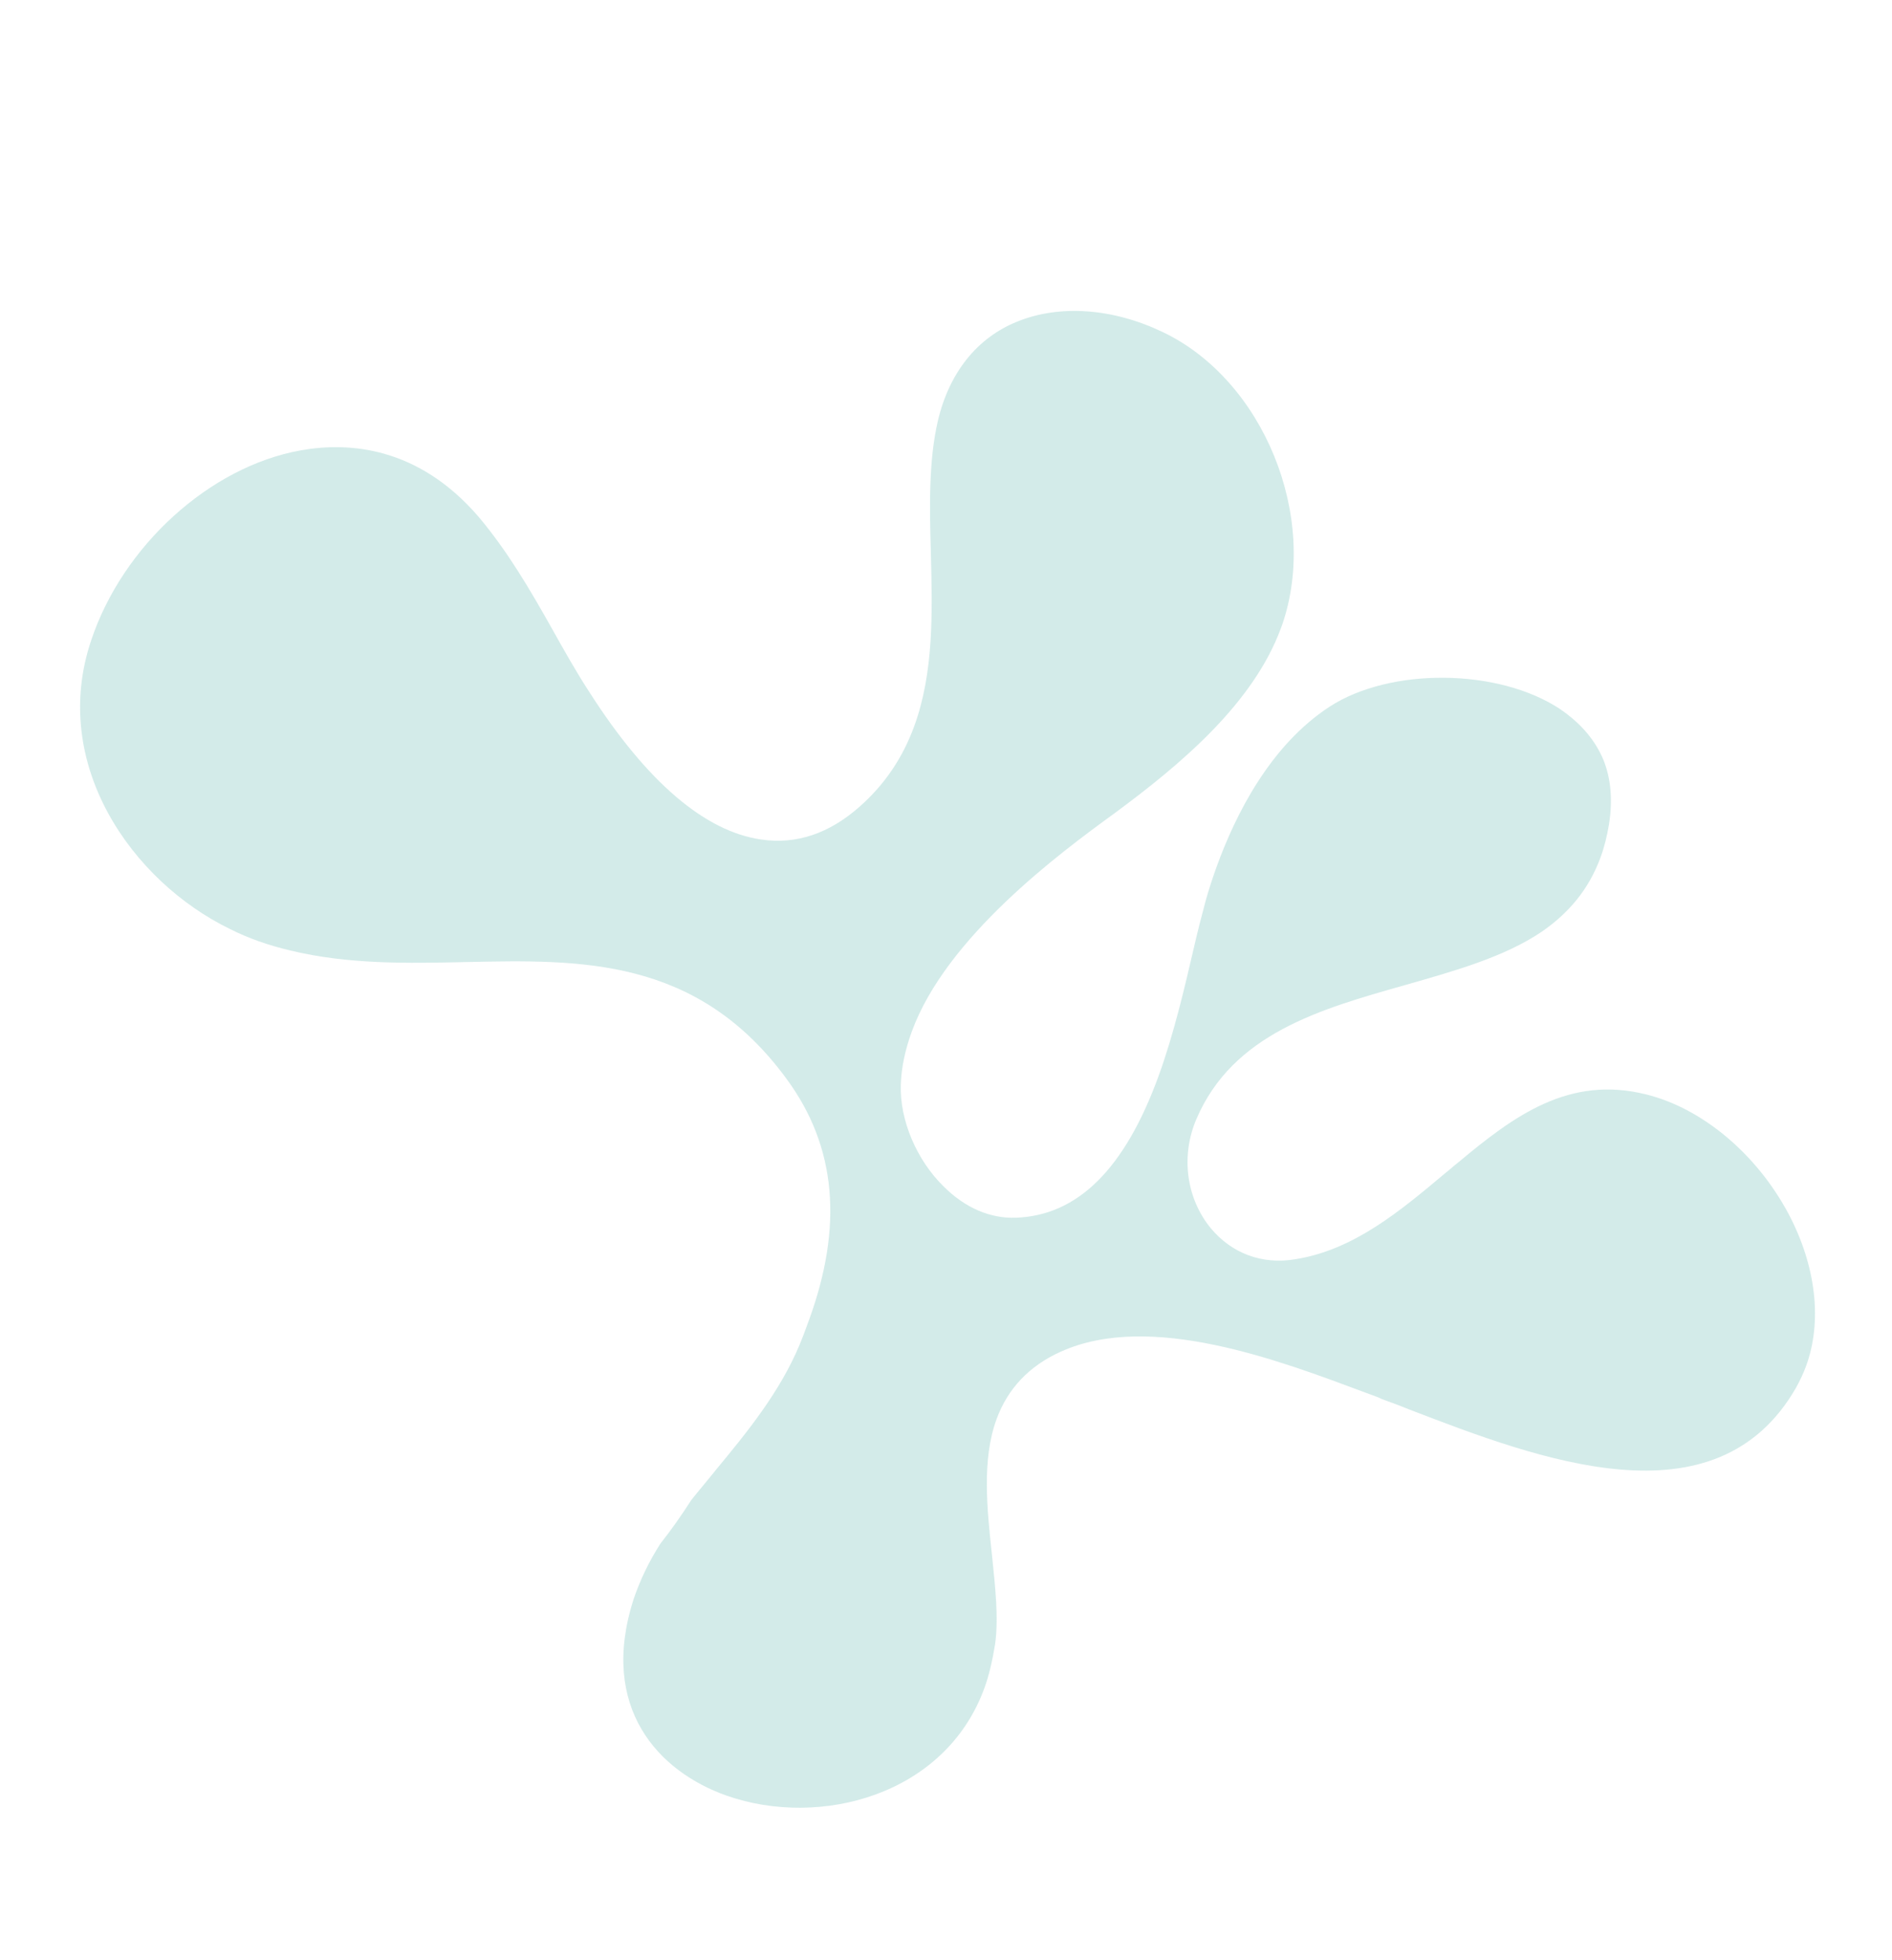 <?xml version="1.0" encoding="UTF-8"?> <svg xmlns="http://www.w3.org/2000/svg" width="498" height="516" viewBox="0 0 498 516" fill="none"> <path d="M259.12 444.318C260.391 440.825 261.261 436.838 261.925 432.775C262.87 426.024 261.985 417.908 261.11 409.446C259.787 397.1 258.409 384.267 262.297 373.585C265.213 365.572 270.912 359.504 279.243 355.789C302.772 345.159 336.79 358.122 359.313 366.553C359.93 366.777 360.751 367.076 361.368 367.301C362.189 367.6 363.011 367.899 363.693 368.263C365.953 369.086 368.418 369.983 370.948 371.02C405.032 384.124 451.573 401.994 472.699 365.363C473.718 363.523 474.671 361.544 475.418 359.489C479.681 347.779 478.004 333.21 470.77 319.526C462.416 303.806 448.084 291.727 433.246 288.071C412.981 283.022 398.512 293.692 383.79 306.015C382.66 306.883 381.595 307.892 380.465 308.76C368.573 318.74 356.327 329.056 340.907 331.47C332.221 332.962 324.144 329.905 318.654 323.254C312.297 315.473 310.731 304.434 314.871 294.657C324.478 272.097 347.548 265.604 369.851 259.297C383.095 255.509 395.919 251.917 405.783 245.271C412.62 240.547 418.114 234.404 421.329 225.57C422.301 222.899 423.002 220.014 423.498 217.054C424.583 210.236 423.903 204.754 422.093 200.14C419.498 193.845 414.98 189.641 410.703 186.689C394.4 175.869 365.982 175.646 349.999 185.998C334.297 196.22 325.224 214.438 320.289 227.996C319.242 230.873 318.261 233.889 317.419 236.84C316.419 240.547 315.26 245.011 314.081 250.166C311.809 259.924 308.985 272.158 304.947 283.251C296.049 307.698 283.681 319.947 267.412 320.54C260.697 320.772 254.133 318.034 248.409 312.344C241.202 305.301 236.787 294.737 237.108 285.547C237.23 281.055 238.259 276.311 239.979 271.586C249.026 246.728 278.815 224.65 293.21 214.185C310.855 201.181 329.967 185.105 337.22 165.178L337.52 164.356C347.212 136.127 332.635 100.111 306.079 87.421C292.903 81.113 278.961 80.11 267.771 84.645C257.142 88.919 249.836 98.126 246.862 110.77C244.431 121.285 244.661 133.118 245.012 145.576C245.419 161.079 245.816 176.927 240.656 191.102C237.591 199.525 232.835 206.519 226.315 212.289C218.234 219.468 209.511 222.342 200.35 220.985C185.538 218.851 170.264 205.847 155.141 182.196C151.557 176.703 148.392 171.015 145.359 165.607C139.357 154.931 133.542 145.02 125.905 135.959C109.95 117.472 91.655 116.281 79.075 118.565C55.306 122.826 32.26 143.636 23.969 168.653C13.051 201.206 34.756 232.022 60.556 244.553C65.467 247.038 70.743 248.842 76.309 250.17C91.699 253.91 107.407 253.579 122.77 253.238C152.664 252.602 183.53 251.855 207.064 284.035C220.134 301.82 222.052 322.759 212.789 347.888C212.041 349.942 211.294 351.996 210.406 354.116C205.228 366.423 196.783 376.843 188.487 386.852C186.338 389.56 184.124 392.128 181.975 394.835C179.303 398.981 176.64 402.781 173.847 406.301C170.885 410.923 168.539 415.769 166.81 420.84C157.519 449.564 173.381 466.388 191.328 472.688C215.785 481.241 248.801 472.668 259.12 444.318Z" fill="#6DBBB5" fill-opacity="0.3"></path> </svg> 